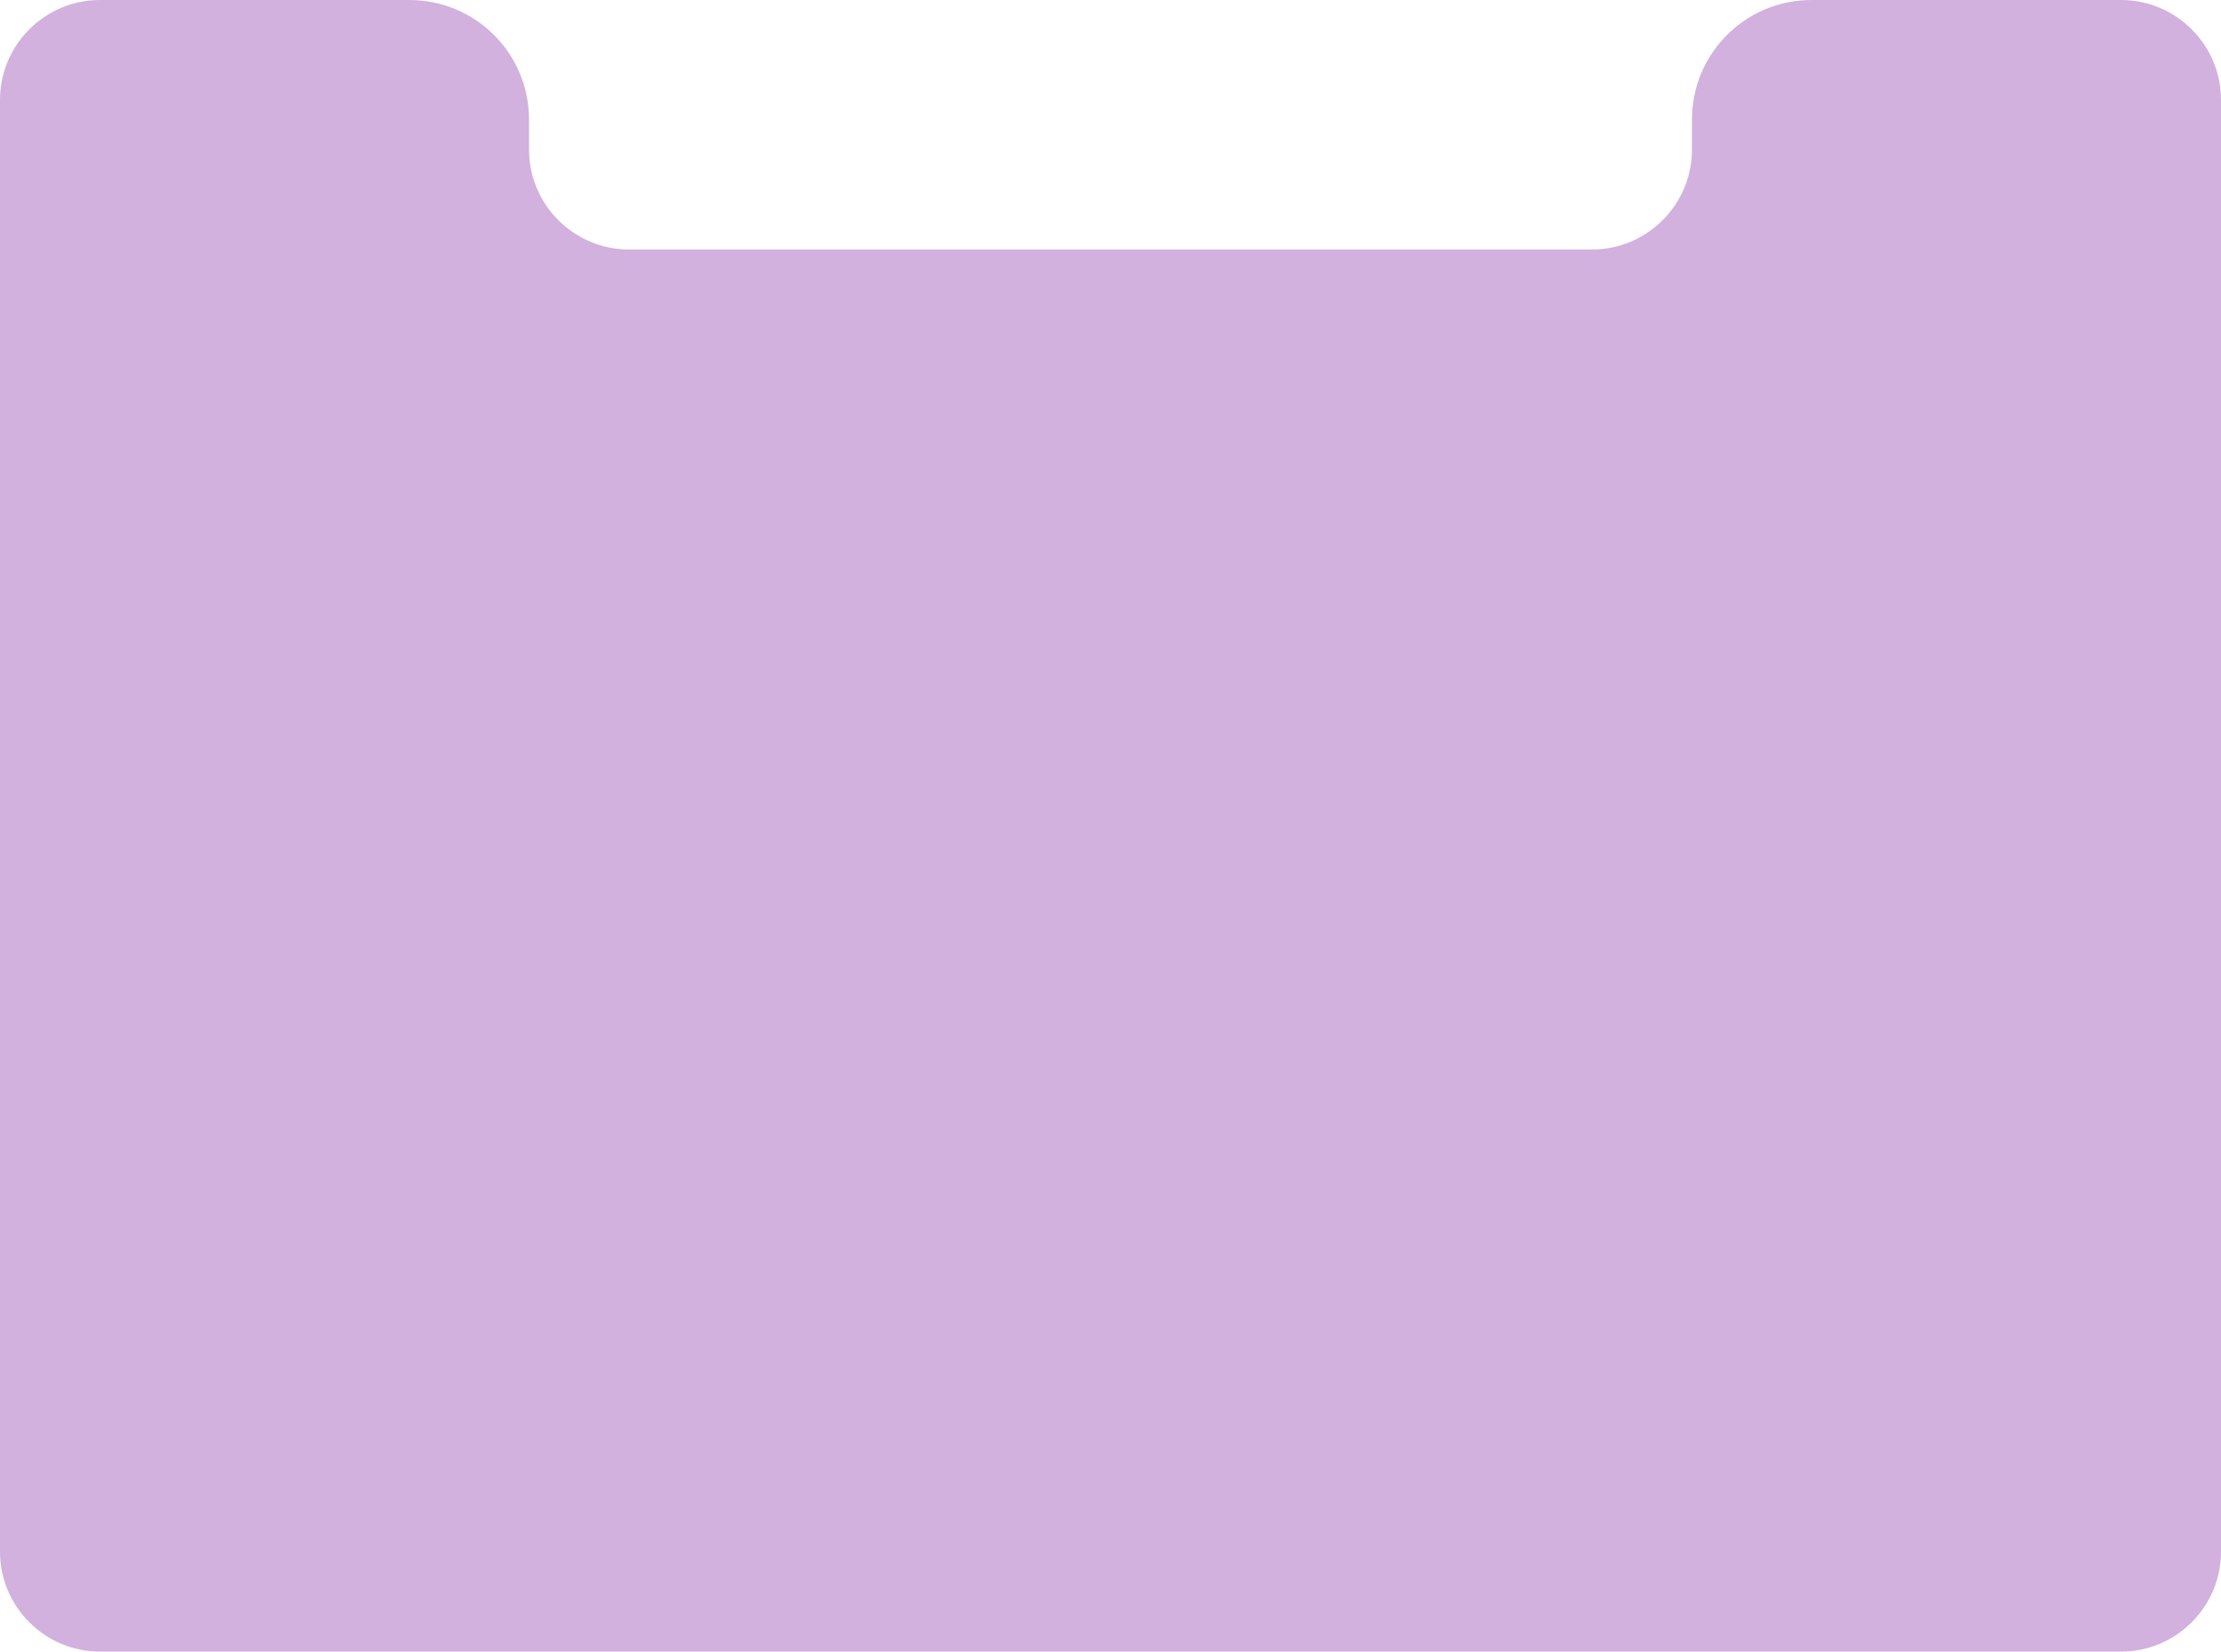 <?xml version="1.0" encoding="UTF-8"?> <svg xmlns="http://www.w3.org/2000/svg" xmlns:xlink="http://www.w3.org/1999/xlink" version="1.1" id="Слой_1" x="0px" y="0px" viewBox="0 0 445 331" style="enable-background:new 0 0 445 331;" xml:space="preserve"> <style type="text/css"> .st0{fill-rule:evenodd;clip-rule:evenodd;fill:url(#SVGID_1_);} </style> <linearGradient id="SVGID_1_" gradientUnits="userSpaceOnUse" x1="485.445" y1="428.445" x2="486.445" y2="429.445"> <stop offset="0.378" style="stop-color:#A664BE;stop-opacity:0.5"></stop> <stop offset="0.999" style="stop-color:#A664BE"></stop> </linearGradient> <path class="st0" d="M425,0h-62c-13.3,0-24,10.7-24,24v6c0,11-9,20-20,20h-90h-13h-90c-11,0-20-9-20-20v-6c0-13.3-10.7-24-24-24H20 C9,0,0,9,0,20v291c0,11,9,20,20,20h192h21h192c11,0,20-9,20-20V20C445,9,436,0,425,0z"></path> </svg> 